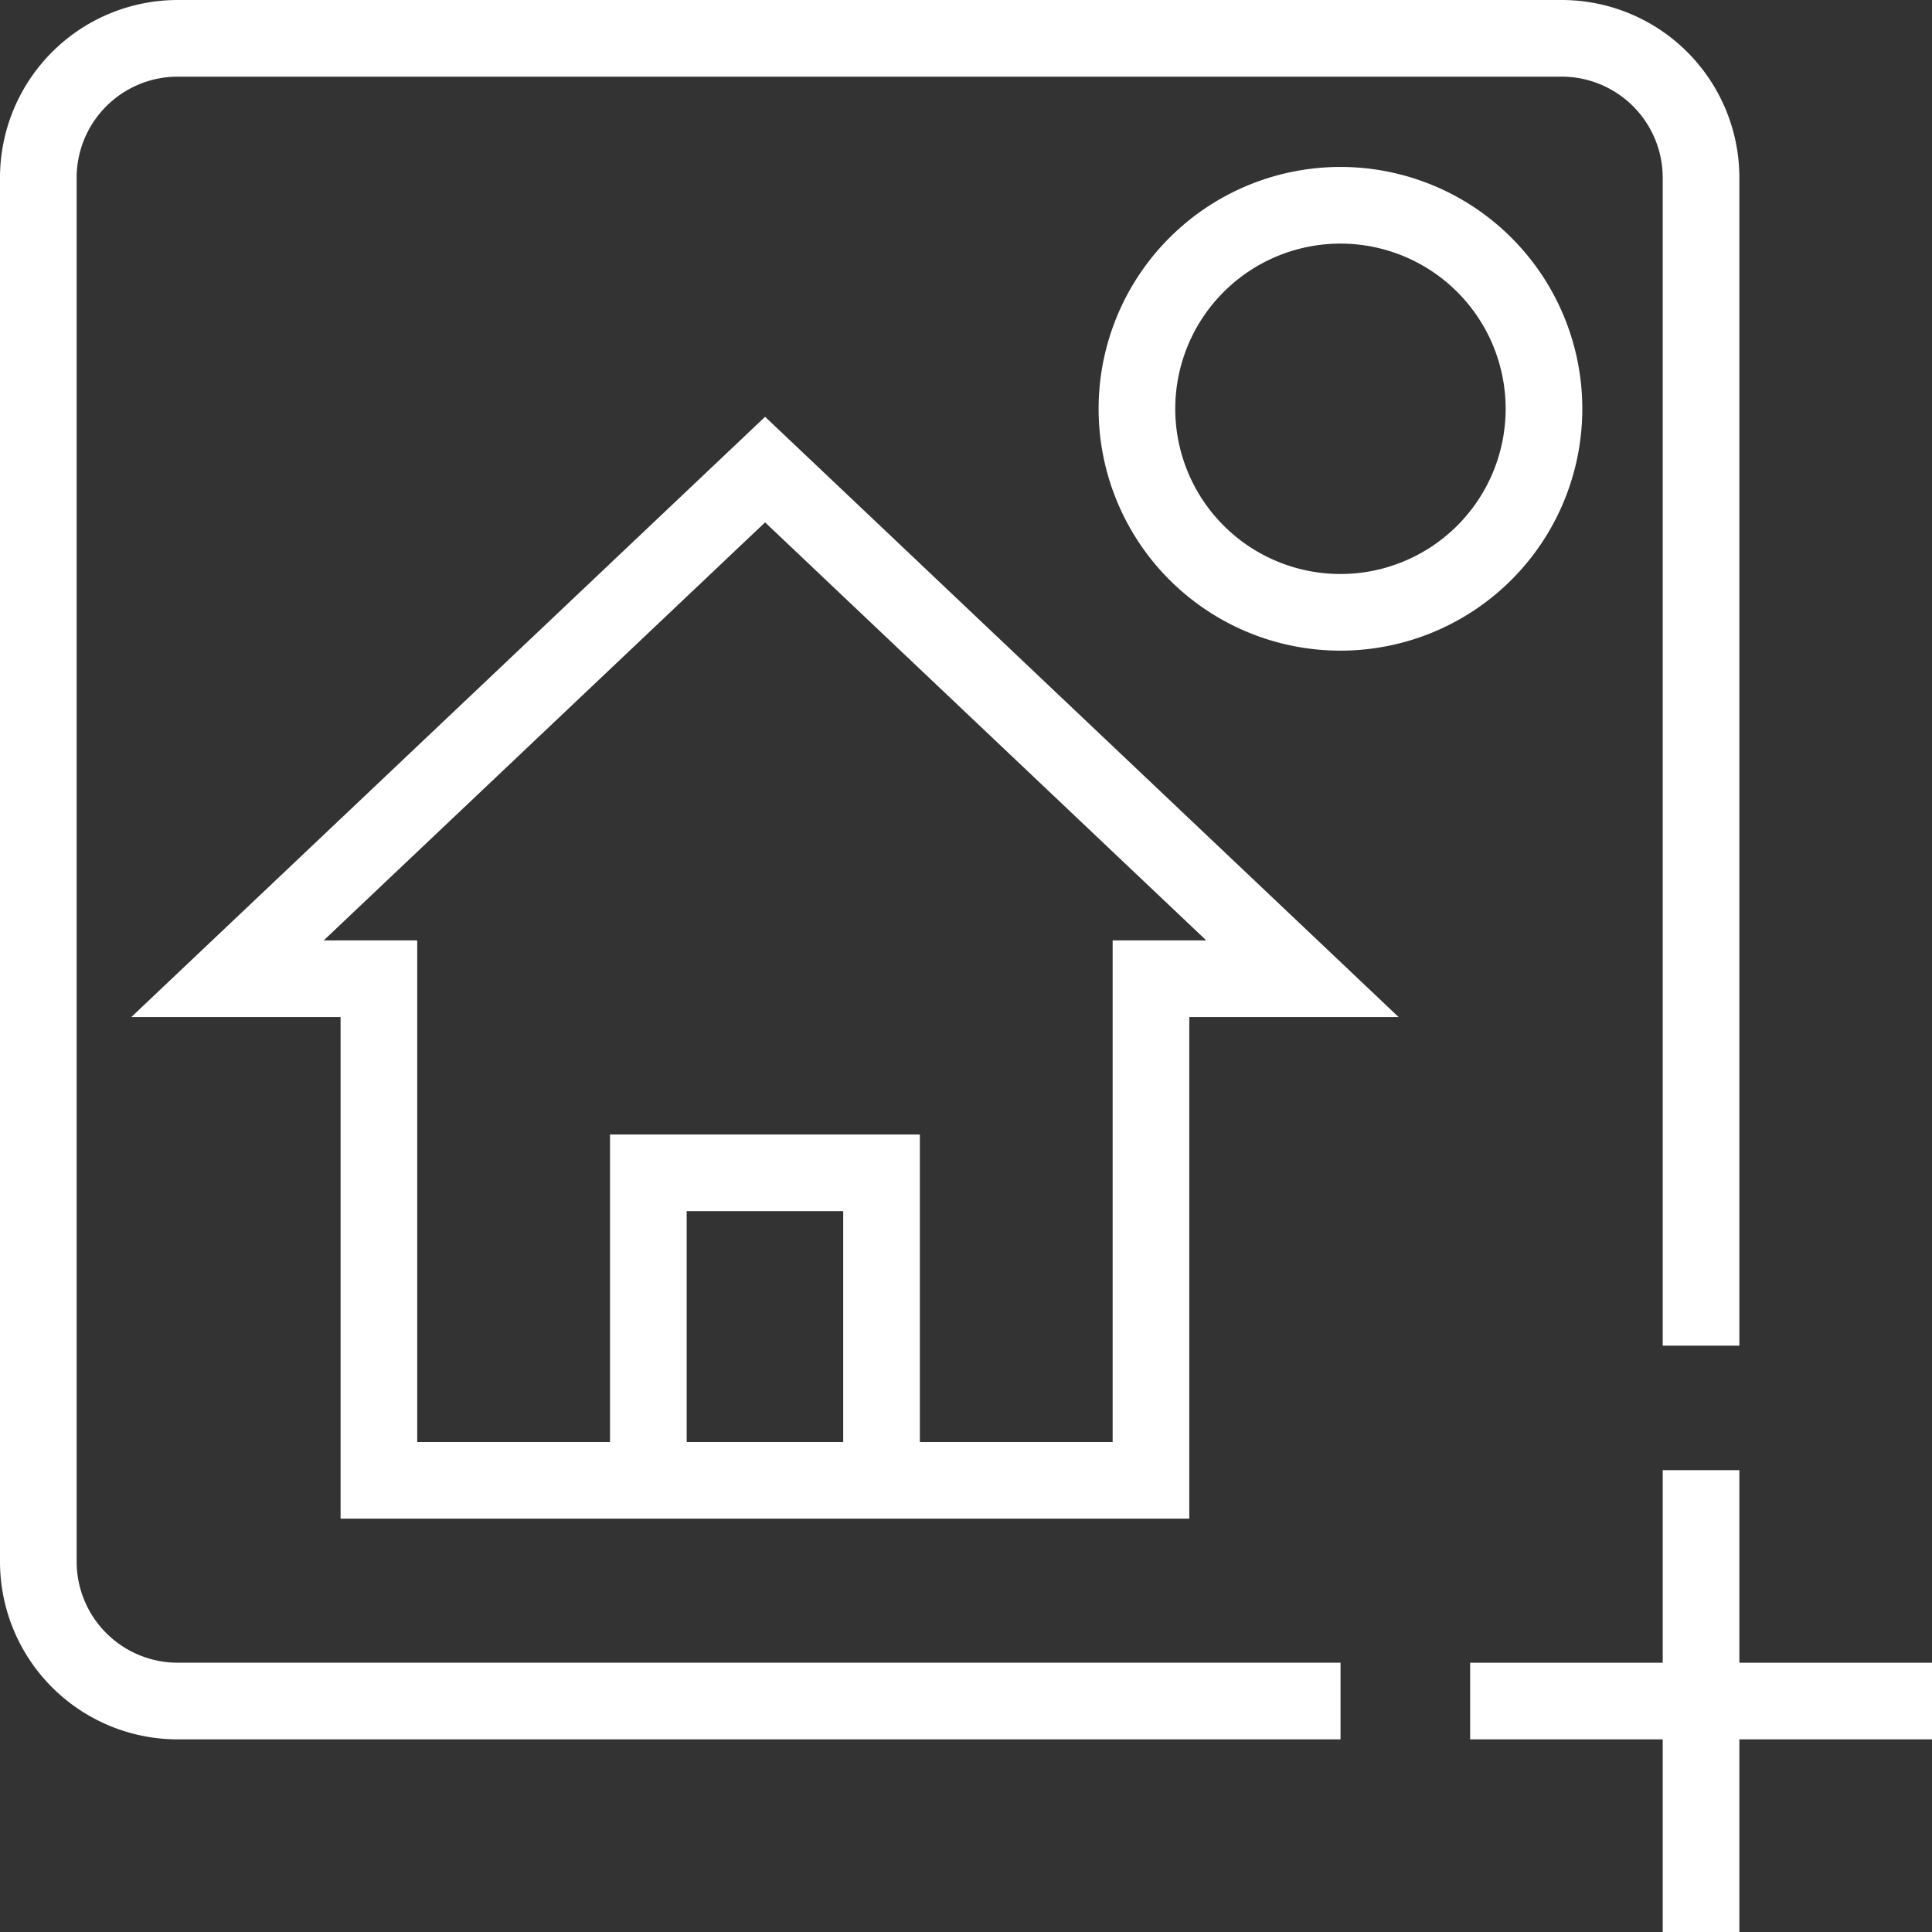 <svg xmlns="http://www.w3.org/2000/svg" width="25.204" height="25.204" viewBox="0 0 25.204 25.204">
    <rect x="0" y="0" width="25.204" height="25.204" fill="#333333" stroke="none"/>
    <g data-name="Grupo 7001">
        <path data-name="Trazado 10264" d="M21.731 23.577h-1.976v6.544H9.683v-6.544H7.708l7.013-6.642z" transform="translate(-4.74 -10.809)" style="fill:none;stroke:#fff;stroke-miterlimit:10"/>
        <path data-name="Trazado 10265" d="M26.789 47.748v-4.012h-3.042v4.011" transform="translate(-15.289 -28.436)" style="fill:none;stroke:#fff;stroke-miterlimit:10"/>
        <g data-name="Grupo 7000">
            <g data-name="Grupo 7002">
                <path data-name="Trazado 10266" d="M17.488 22.191H2.319A1.819 1.819 0 0 1 .5 20.372V2.319A1.819 1.819 0 0 1 2.319.5h18.053a1.819 1.819 0 0 1 1.819 1.819v15.236" style="fill:none;stroke:#fff;stroke-miterlimit:10"/>
                <path data-name="Trazado 10267" d="M42.368 9.518a2.655 2.655 0 1 1 2.655 2.655 2.655 2.655 0 0 1-2.655-2.655z" transform="translate(-27.536 -4.185)" style="fill:none;stroke:#fff;stroke-miterlimit:10"/>
                <path data-name="Línea 1077" transform="translate(19.179 22.191)" style="fill:none;stroke:#fff;stroke-miterlimit:10" d="M0 0h6.025"/>
                <path data-name="Línea 1078" transform="translate(22.191 19.179)" style="fill:none;stroke:#fff;stroke-miterlimit:10" d="M0 0v6.025"/>
            </g>
        </g>
    </g>
</svg>
